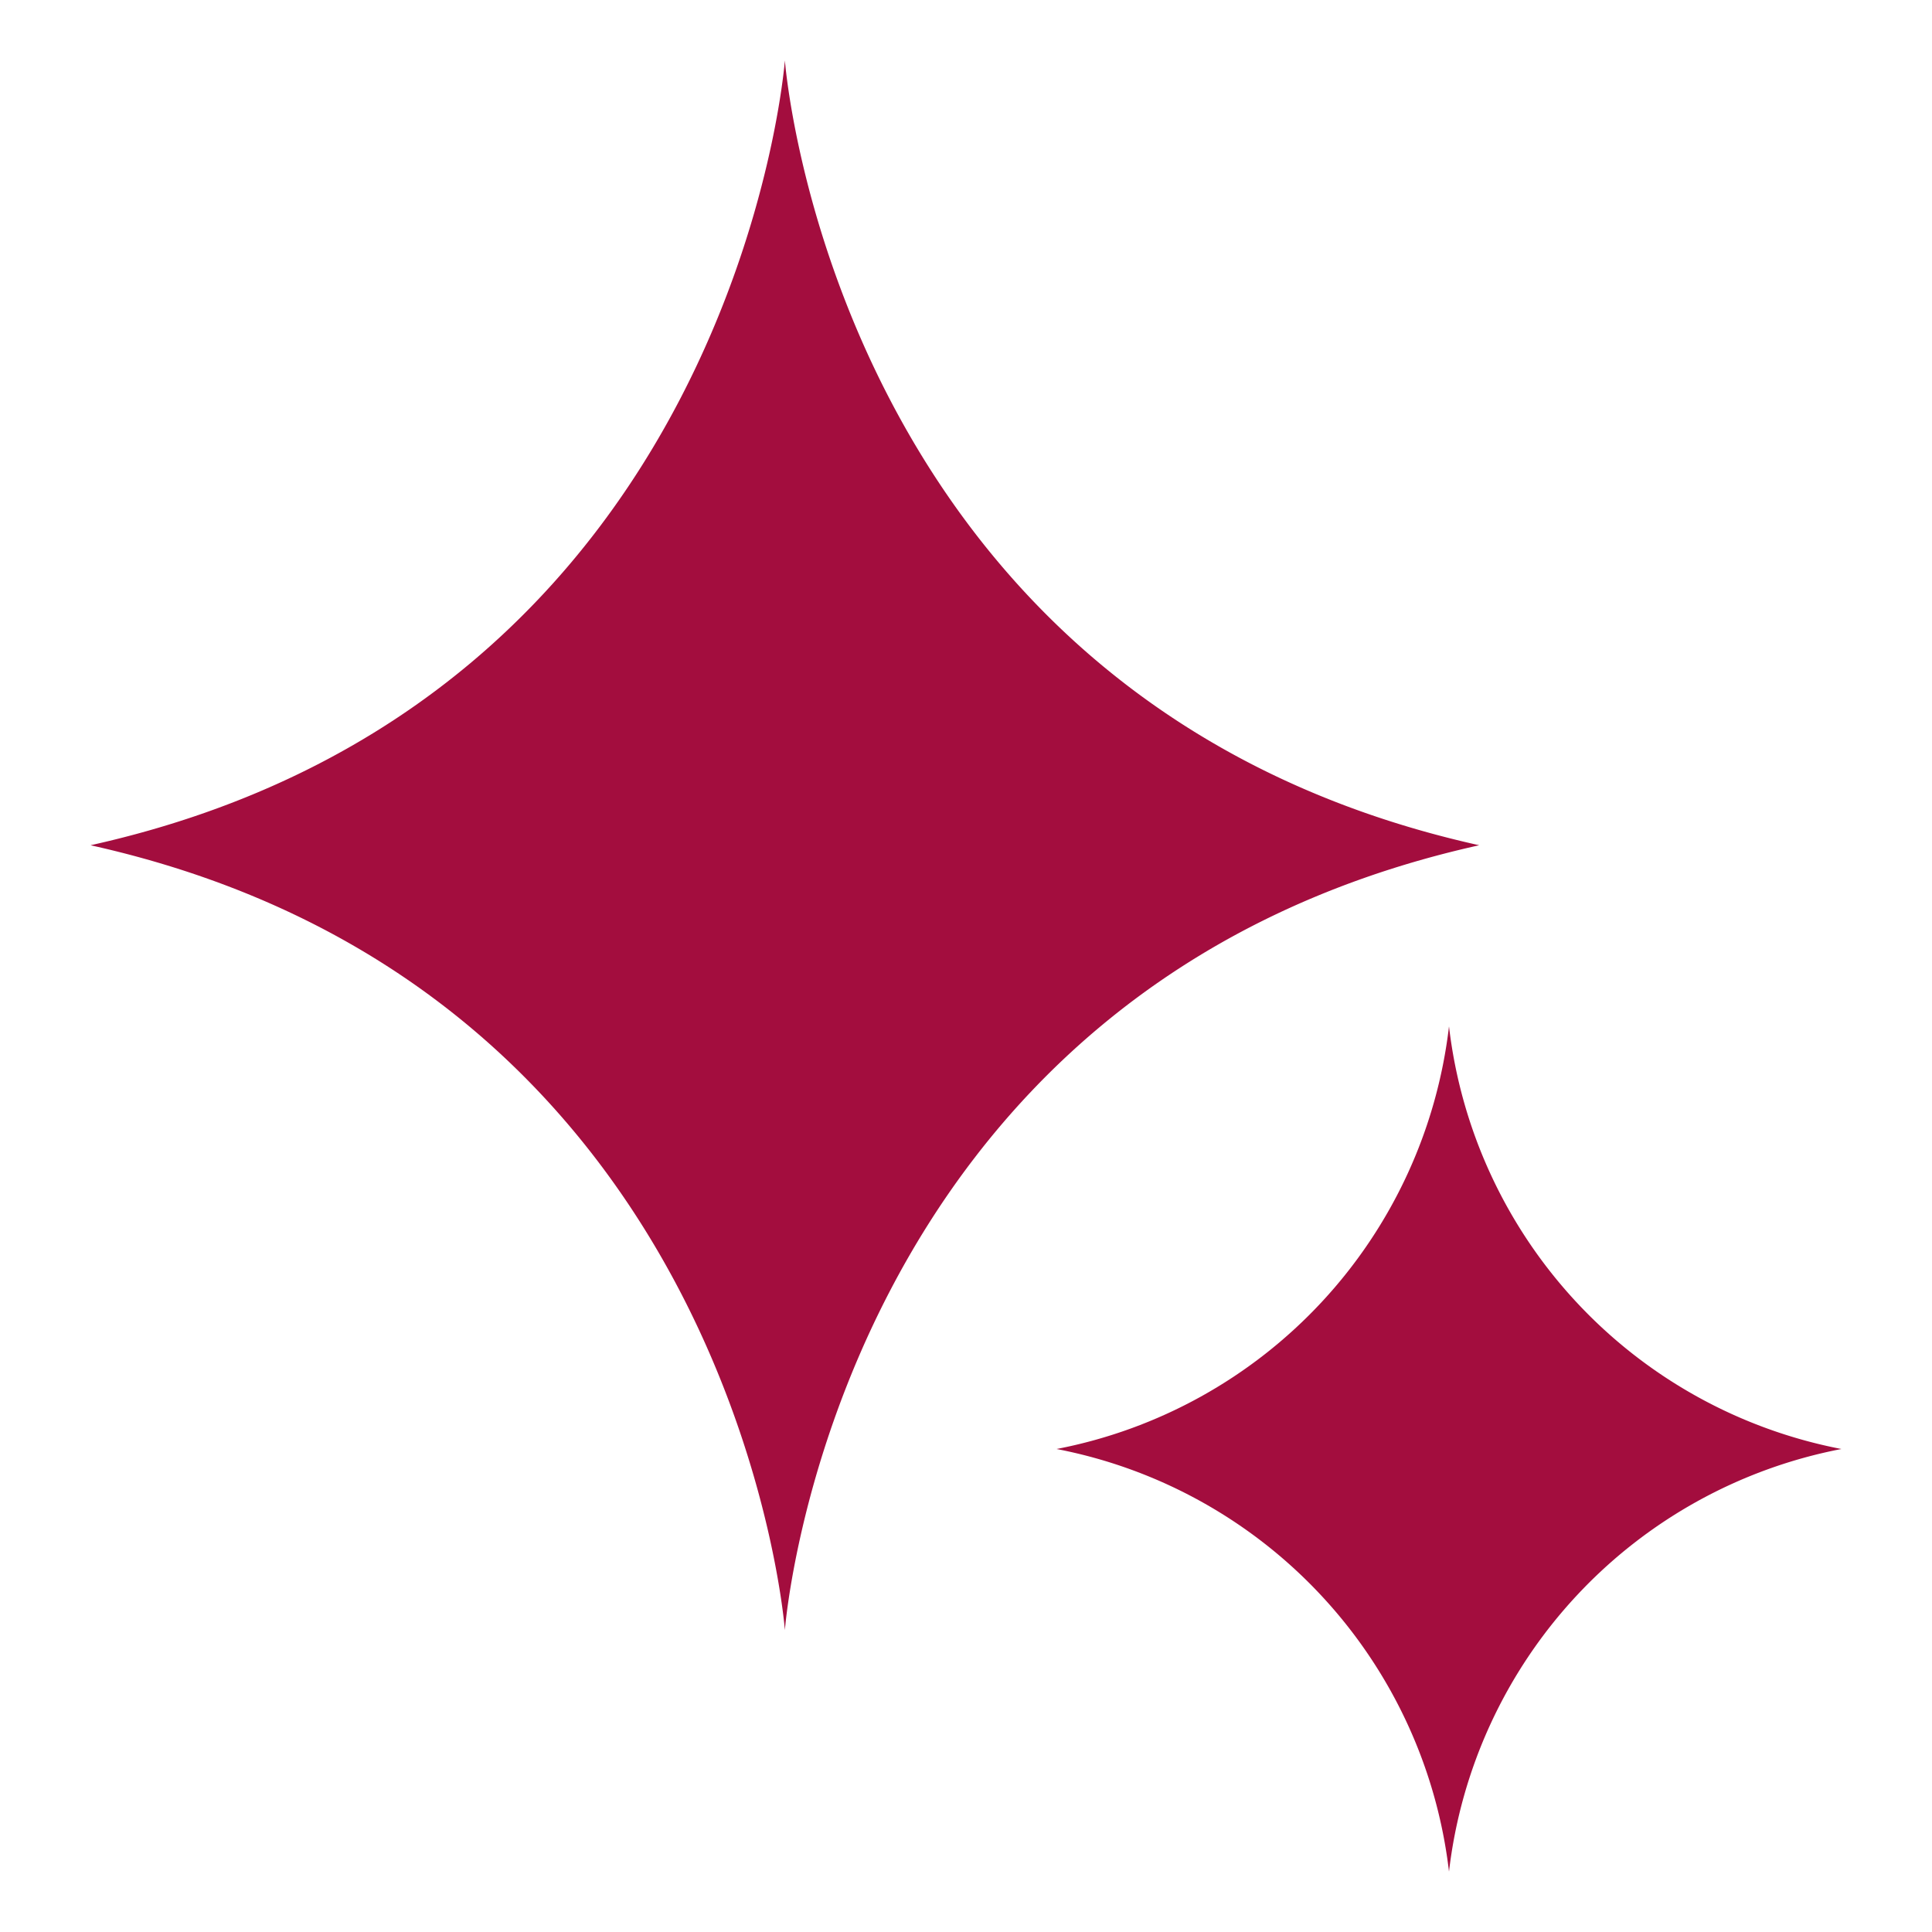 <svg xmlns="http://www.w3.org/2000/svg" version="1.1" xmlns:xlink="http://www.w3.org/1999/xlink" width="512" height="512" x="0" y="0" viewBox="0 0 64 64" style="enable-background:new 0 0 512 512" xml:space="preserve"><g><path d="M3 28c21.414 4.759 23 26 23 26s1.586-21.241 23-26C27.586 23.241 26 2 26 2S24.414 23.241 3 28zM35 48a16.17 16.17 0 0 1 13 14 16.17 16.17 0 0 1 13-14 16.17 16.17 0 0 1-13-14 16.17 16.17 0 0 1-13 14z" fill="#a30d3e" opacity="1" data-original="#000000"></path></g></svg>